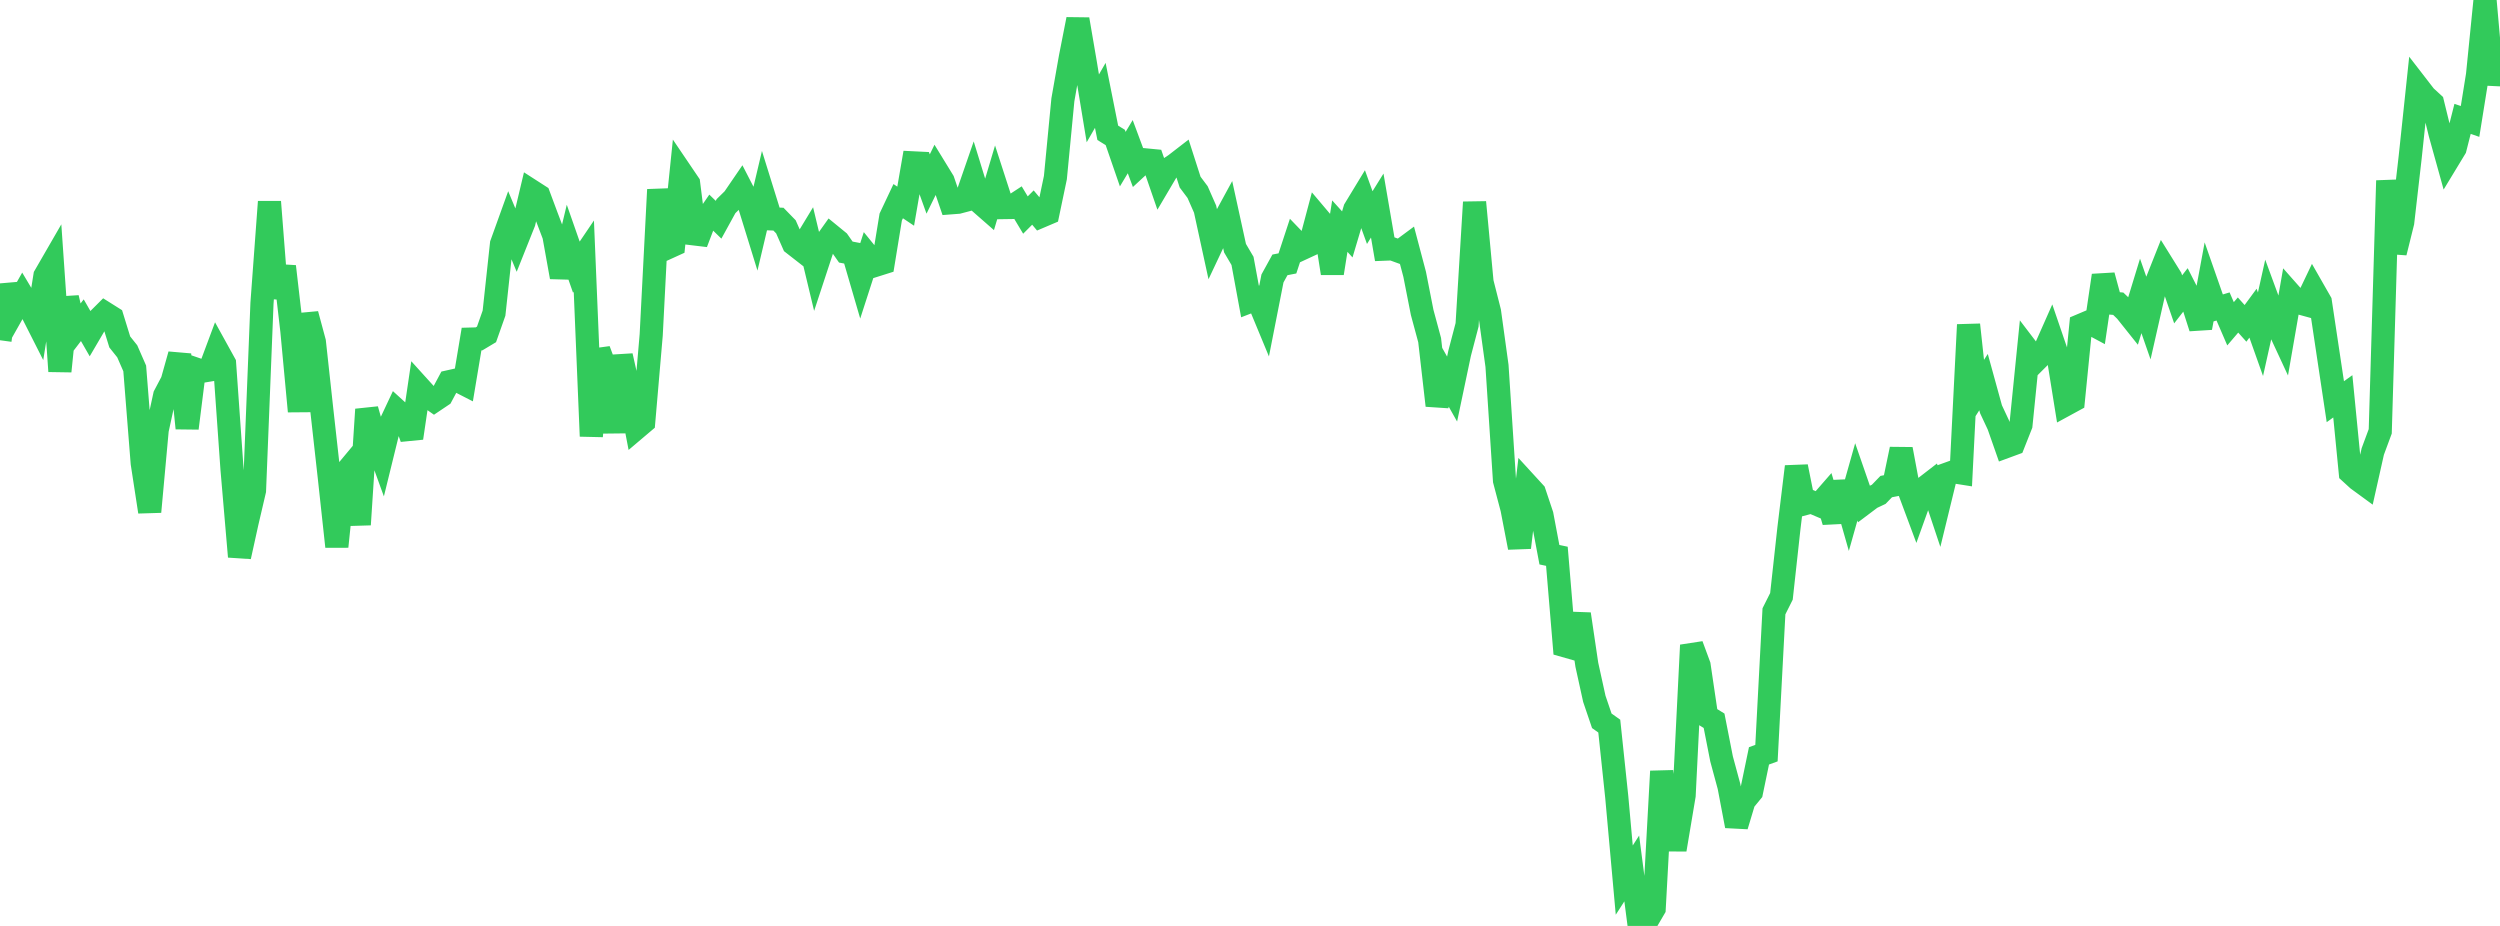<?xml version="1.0" standalone="no"?>
<!DOCTYPE svg PUBLIC "-//W3C//DTD SVG 1.1//EN" "http://www.w3.org/Graphics/SVG/1.1/DTD/svg11.dtd">

<svg width="135" height="50" viewBox="0 0 135 50" preserveAspectRatio="none" 
  xmlns="http://www.w3.org/2000/svg"
  xmlns:xlink="http://www.w3.org/1999/xlink">


<polyline points="0.0, 18.373 0.404, 15.405 0.808, 16.682 1.213, 15.965 1.617, 16.643 2.021, 17.441 2.425, 14.899 2.829, 14.199 3.234, 20.047 3.638, 16.08 4.042, 17.819 4.446, 17.291 4.85, 17.995 5.254, 17.306 5.659, 16.902 6.063, 17.156 6.467, 18.465 6.871, 18.971 7.275, 19.895 7.68, 25.01 8.084, 27.637 8.488, 23.219 8.892, 21.357 9.296, 20.591 9.701, 19.147 10.105, 23.123 10.509, 19.908 10.913, 20.047 11.317, 19.98 11.722, 18.895 12.126, 19.626 12.53, 25.347 12.934, 30.058 13.338, 28.224 13.743, 26.49 14.147, 16.373 14.551, 10.898 14.955, 16.08 15.359, 14.389 15.763, 17.881 16.168, 22.211 16.572, 16.964 16.976, 18.463 17.38, 22.164 17.784, 25.785 18.189, 29.515 18.593, 25.6 18.997, 25.115 19.401, 28.329 19.805, 22.11 20.21, 23.545 20.614, 24.657 21.018, 23.012 21.422, 22.153 21.826, 22.521 22.231, 23.653 22.635, 20.908 23.039, 21.354 23.443, 21.638 23.847, 21.367 24.251, 20.612 24.656, 20.521 25.06, 20.728 25.464, 18.31 25.868, 18.299 26.272, 18.057 26.677, 16.91 27.081, 13.174 27.485, 12.052 27.889, 13.022 28.293, 12.01 28.698, 10.308 29.102, 10.568 29.506, 11.653 29.91, 12.719 30.314, 14.963 30.719, 13.271 31.123, 14.426 31.527, 13.829 31.931, 23.555 32.335, 18.909 32.74, 19.992 33.144, 23.341 33.548, 19.215 33.952, 21.024 34.356, 23.129 34.76, 22.787 35.165, 18.085 35.569, 10.241 35.973, 13.413 36.377, 13.229 36.781, 9.31 37.186, 9.908 37.59, 13.12 37.994, 12.06 38.398, 11.473 38.802, 11.866 39.207, 11.129 39.611, 10.733 40.015, 10.142 40.419, 10.926 40.823, 12.234 41.228, 10.52 41.632, 11.819 42.036, 11.834 42.44, 12.249 42.844, 13.166 43.249, 13.482 43.653, 12.815 44.057, 14.5 44.461, 13.272 44.865, 12.704 45.269, 13.034 45.674, 13.612 46.078, 13.689 46.482, 15.074 46.886, 13.823 47.29, 14.321 47.695, 14.193 48.099, 11.719 48.503, 10.863 48.907, 11.134 49.311, 8.794 49.716, 8.814 50.12, 9.937 50.524, 9.112 50.928, 9.771 51.332, 10.953 51.737, 10.922 52.141, 10.815 52.545, 9.648 52.949, 10.961 53.353, 11.315 53.757, 9.96 54.162, 11.21 54.566, 11.204 54.97, 10.94 55.374, 11.613 55.778, 11.208 56.183, 11.693 56.587, 11.521 56.991, 9.591 57.395, 5.393 57.799, 3.101 58.204, 1.043 58.608, 3.403 59.012, 5.852 59.416, 5.149 59.82, 7.172 60.225, 7.423 60.629, 8.594 61.033, 7.92 61.437, 9.006 61.841, 8.632 62.246, 8.671 62.65, 9.841 63.054, 9.156 63.458, 8.888 63.862, 8.576 64.266, 9.834 64.671, 10.374 65.075, 11.293 65.479, 13.149 65.883, 12.293 66.287, 11.55 66.692, 13.402 67.096, 14.089 67.5, 16.279 67.904, 16.123 68.308, 17.098 68.713, 15.037 69.117, 14.303 69.521, 14.224 69.925, 12.995 70.329, 13.415 70.734, 13.227 71.138, 11.706 71.542, 12.184 71.946, 14.755 72.35, 12.211 72.754, 12.658 73.159, 11.298 73.563, 10.633 73.967, 11.75 74.371, 11.1 74.775, 13.454 75.18, 13.438 75.584, 13.585 75.988, 13.286 76.392, 14.814 76.796, 16.868 77.201, 18.367 77.605, 21.895 78.009, 20.291 78.413, 21.009 78.817, 19.088 79.222, 17.543 79.626, 10.92 80.03, 15.237 80.434, 16.83 80.838, 19.756 81.243, 25.945 81.647, 27.474 82.051, 29.568 82.455, 26.158 82.859, 26.599 83.263, 27.808 83.668, 29.954 84.072, 30.039 84.476, 34.865 84.88, 34.98 85.284, 33.16 85.689, 35.896 86.093, 37.734 86.497, 38.923 86.901, 39.21 87.305, 43.039 87.71, 47.526 88.114, 46.897 88.518, 50.0 88.922, 49.75 89.326, 49.06 89.731, 41.649 90.135, 45.354 90.539, 45.356 90.943, 42.951 91.347, 34.84 91.751, 35.933 92.156, 38.672 92.56, 38.921 92.964, 40.979 93.368, 42.472 93.772, 44.601 94.177, 43.255 94.581, 42.763 94.985, 40.816 95.389, 40.669 95.793, 33.01 96.198, 32.203 96.602, 28.523 97.006, 25.197 97.41, 27.21 97.814, 27.102 98.219, 27.275 98.623, 26.812 99.027, 28.17 99.431, 26.038 99.835, 27.457 100.24, 26.021 100.644, 27.188 101.048, 26.884 101.452, 26.693 101.856, 26.275 102.26, 26.197 102.665, 24.255 103.069, 26.416 103.473, 27.5 103.877, 26.375 104.281, 26.063 104.686, 27.277 105.09, 25.62 105.494, 25.474 105.898, 25.538 106.302, 17.537 106.707, 21.267 107.111, 20.634 107.515, 22.101 107.919, 22.964 108.323, 24.116 108.728, 23.967 109.132, 22.946 109.536, 18.938 109.94, 19.468 110.344, 19.065 110.749, 18.15 111.153, 19.331 111.557, 21.844 111.961, 21.624 112.365, 17.567 112.769, 17.396 113.174, 17.613 113.578, 14.876 113.982, 16.366 114.386, 16.401 114.79, 16.791 115.195, 17.299 115.599, 15.979 116.003, 17.14 116.407, 15.358 116.811, 14.34 117.216, 14.991 117.62, 16.165 118.024, 15.644 118.428, 16.437 118.832, 17.7 119.237, 15.515 119.641, 16.671 120.045, 16.549 120.449, 17.484 120.853, 17.011 121.257, 17.462 121.662, 16.911 122.066, 18.049 122.47, 16.235 122.874, 17.333 123.278, 18.203 123.683, 15.876 124.087, 16.332 124.491, 16.443 124.895, 15.596 125.299, 16.303 125.704, 19.004 126.108, 21.692 126.512, 21.401 126.916, 25.519 127.32, 25.888 127.725, 26.184 128.129, 24.383 128.533, 23.292 128.937, 9.754 129.341, 13.639 129.746, 12.007 130.15, 8.489 130.554, 4.676 130.958, 5.199 131.362, 5.57 131.766, 7.219 132.171, 8.676 132.575, 8.01 132.979, 6.419 133.383, 6.558 133.787, 4.043 134.192, 0.0 134.596, 4.559 135.0, 2.406" fill="none" stroke="#32ca5b" stroke-width="1.25"/>

</svg>